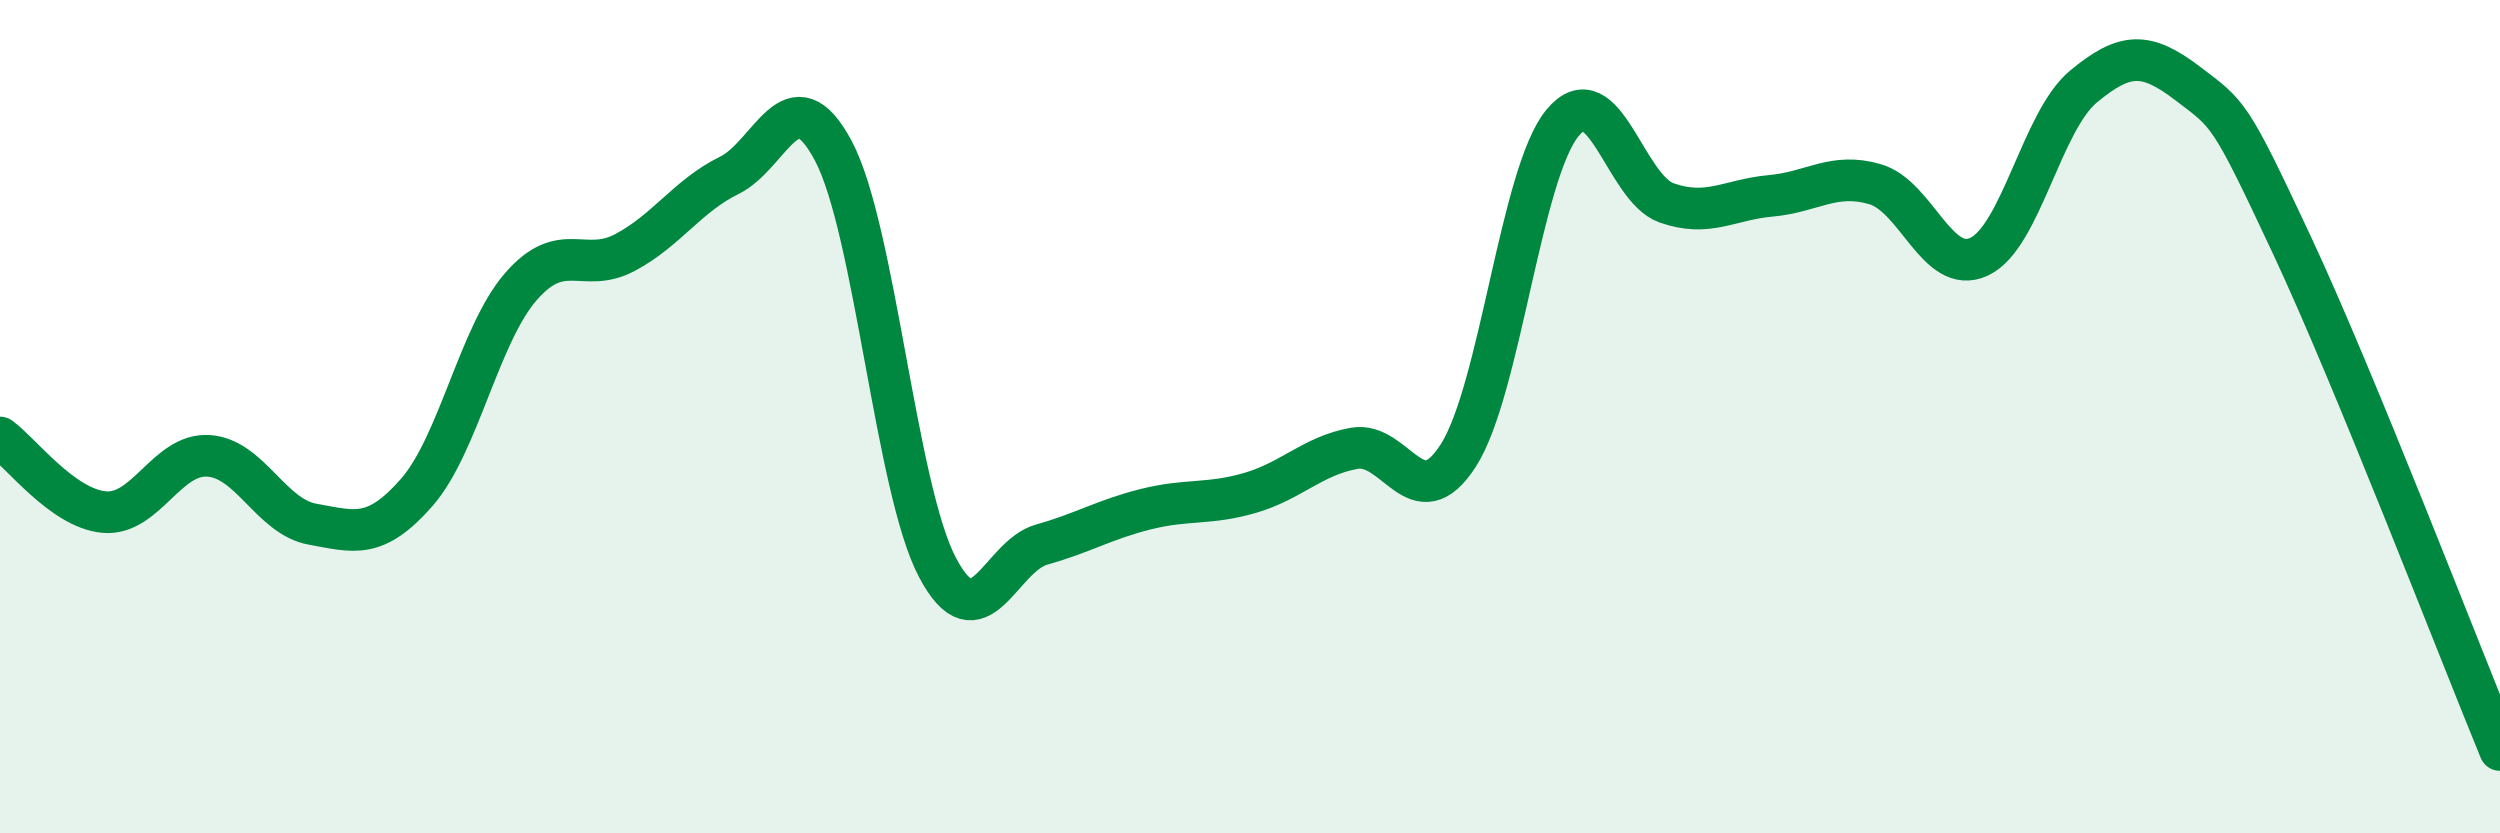
    <svg width="60" height="20" viewBox="0 0 60 20" xmlns="http://www.w3.org/2000/svg">
      <path
        d="M 0,10.5 C 0.5,10.86 1.5,12.2 2.5,12.29 C 3.5,12.38 4,10.88 5,10.94 C 6,11 6.5,12.4 7.5,12.58 C 8.5,12.76 9,12.96 10,11.82 C 11,10.68 11.5,8.03 12.5,6.88 C 13.5,5.73 14,6.59 15,6.06 C 16,5.53 16.5,4.7 17.5,4.21 C 18.5,3.72 19,1.74 20,3.62 C 21,5.5 21.5,11.73 22.5,13.62 C 23.5,15.51 24,13.35 25,13.07 C 26,12.79 26.5,12.47 27.5,12.22 C 28.5,11.97 29,12.12 30,11.83 C 31,11.54 31.5,10.94 32.5,10.76 C 33.5,10.58 34,12.49 35,10.93 C 36,9.37 36.5,4.16 37.5,2.95 C 38.5,1.74 39,4.52 40,4.87 C 41,5.22 41.5,4.79 42.5,4.7 C 43.5,4.61 44,4.13 45,4.42 C 46,4.71 46.5,6.63 47.5,6.16 C 48.5,5.69 49,2.91 50,2.08 C 51,1.25 51.5,1.24 52.5,2 C 53.5,2.76 53.5,2.67 55,5.87 C 56.5,9.07 59,15.57 60,18L60 20L0 20Z"
        fill="#008740"
        opacity="0.1"
        stroke-linecap="round"
        stroke-linejoin="round"
      />
      <path
        d="M 0,10.5 C 0.5,10.86 1.5,12.2 2.5,12.29 C 3.5,12.38 4,10.88 5,10.94 C 6,11 6.5,12.4 7.5,12.58 C 8.5,12.76 9,12.96 10,11.82 C 11,10.68 11.5,8.03 12.5,6.88 C 13.5,5.73 14,6.59 15,6.06 C 16,5.53 16.5,4.7 17.5,4.21 C 18.5,3.72 19,1.74 20,3.62 C 21,5.5 21.5,11.73 22.5,13.62 C 23.5,15.51 24,13.35 25,13.07 C 26,12.79 26.5,12.47 27.5,12.22 C 28.5,11.97 29,12.12 30,11.83 C 31,11.54 31.5,10.94 32.5,10.76 C 33.5,10.58 34,12.49 35,10.93 C 36,9.37 36.5,4.16 37.5,2.95 C 38.5,1.74 39,4.52 40,4.87 C 41,5.22 41.5,4.79 42.5,4.7 C 43.5,4.61 44,4.13 45,4.42 C 46,4.71 46.5,6.63 47.5,6.16 C 48.5,5.69 49,2.91 50,2.08 C 51,1.25 51.5,1.24 52.5,2 C 53.5,2.76 53.5,2.67 55,5.87 C 56.5,9.07 59,15.57 60,18"
        stroke="#008740"
        stroke-width="1"
        fill="none"
        stroke-linecap="round"
        stroke-linejoin="round"
      />
    </svg>
  